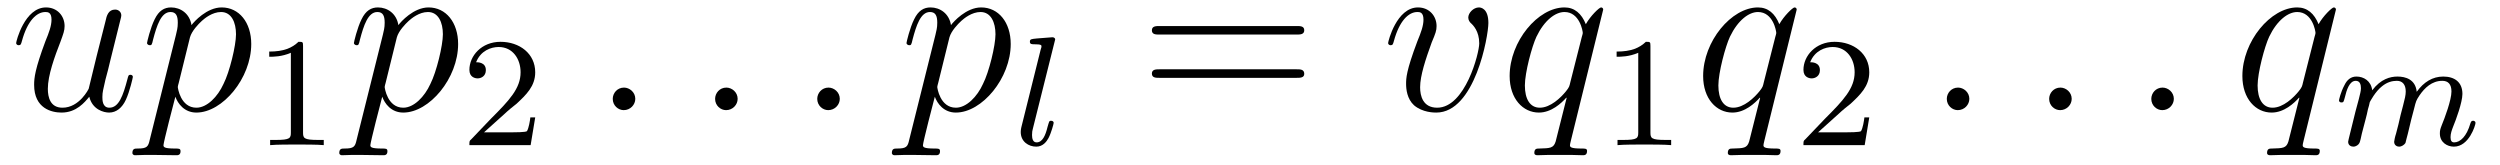 <?xml version="1.0" encoding="UTF-8"?>
<svg xmlns="http://www.w3.org/2000/svg" xmlns:xlink="http://www.w3.org/1999/xlink" viewBox="0 0 128.181 8.472" version="1.2">
<defs>
<g>
<symbol overflow="visible" id="glyph0-0">
<path style="stroke:none;" d=""/>
</symbol>
<symbol overflow="visible" id="glyph0-1">
<path style="stroke:none;" d="M 4.078 -0.688 C 4.234 -0.031 4.812 0.125 5.094 0.125 C 5.469 0.125 5.766 -0.125 5.953 -0.531 C 6.156 -0.969 6.312 -1.672 6.312 -1.703 C 6.312 -1.766 6.266 -1.812 6.188 -1.812 C 6.078 -1.812 6.078 -1.75 6.031 -1.578 C 5.812 -0.75 5.594 -0.125 5.109 -0.125 C 4.75 -0.125 4.75 -0.516 4.75 -0.672 C 4.75 -0.938 4.797 -1.062 4.906 -1.562 C 5 -1.891 5.078 -2.219 5.156 -2.547 L 5.641 -4.5 C 5.719 -4.797 5.719 -4.812 5.719 -4.859 C 5.719 -5.031 5.578 -5.156 5.406 -5.156 C 5.062 -5.156 4.969 -4.859 4.906 -4.547 C 4.781 -4.094 4.141 -1.516 4.047 -1.094 C 4.047 -1.094 3.578 -0.125 2.703 -0.125 C 2.078 -0.125 1.953 -0.656 1.953 -1.094 C 1.953 -1.781 2.297 -2.734 2.609 -3.531 C 2.75 -3.922 2.812 -4.078 2.812 -4.312 C 2.812 -4.828 2.438 -5.266 1.859 -5.266 C 0.766 -5.266 0.328 -3.531 0.328 -3.438 C 0.328 -3.391 0.375 -3.328 0.453 -3.328 C 0.562 -3.328 0.578 -3.375 0.625 -3.547 C 0.906 -4.578 1.375 -5.031 1.828 -5.031 C 1.953 -5.031 2.141 -5.016 2.141 -4.641 C 2.141 -4.328 2.016 -3.984 1.828 -3.531 C 1.297 -2.109 1.25 -1.656 1.25 -1.297 C 1.25 -0.078 2.156 0.125 2.656 0.125 C 3.422 0.125 3.844 -0.406 4.078 -0.688 Z M 4.078 -0.688 "/>
</symbol>
<symbol overflow="visible" id="glyph0-2">
<path style="stroke:none;" d="M 0.516 1.516 C 0.438 1.875 0.375 1.969 -0.109 1.969 C -0.25 1.969 -0.375 1.969 -0.375 2.203 C -0.375 2.219 -0.359 2.312 -0.234 2.312 C -0.078 2.312 0.094 2.297 0.25 2.297 L 0.766 2.297 C 1.016 2.297 1.625 2.312 1.875 2.312 C 1.953 2.312 2.094 2.312 2.094 2.109 C 2.094 1.969 2.016 1.969 1.812 1.969 C 1.25 1.969 1.219 1.891 1.219 1.797 C 1.219 1.656 1.75 -0.406 1.828 -0.688 C 1.953 -0.344 2.281 0.125 2.906 0.125 C 4.25 0.125 5.719 -1.641 5.719 -3.391 C 5.719 -4.5 5.094 -5.266 4.203 -5.266 C 3.438 -5.266 2.781 -4.531 2.656 -4.359 C 2.562 -4.953 2.094 -5.266 1.609 -5.266 C 1.266 -5.266 0.984 -5.109 0.766 -4.656 C 0.547 -4.219 0.375 -3.484 0.375 -3.438 C 0.375 -3.391 0.438 -3.328 0.516 -3.328 C 0.609 -3.328 0.625 -3.344 0.688 -3.625 C 0.875 -4.328 1.094 -5.031 1.578 -5.031 C 1.859 -5.031 1.953 -4.844 1.953 -4.484 C 1.953 -4.203 1.906 -4.078 1.859 -3.859 Z M 2.578 -3.734 C 2.672 -4.062 3 -4.406 3.188 -4.578 C 3.328 -4.703 3.719 -5.031 4.172 -5.031 C 4.703 -5.031 4.938 -4.5 4.938 -3.891 C 4.938 -3.312 4.609 -1.953 4.297 -1.344 C 4 -0.688 3.453 -0.125 2.906 -0.125 C 2.094 -0.125 1.953 -1.141 1.953 -1.188 C 1.953 -1.234 1.984 -1.328 2 -1.391 Z M 2.578 -3.734 "/>
</symbol>
<symbol overflow="visible" id="glyph0-3">
<path style="stroke:none;" d="M 2.203 -0.578 C 2.203 -0.922 1.906 -1.156 1.625 -1.156 C 1.281 -1.156 1.047 -0.875 1.047 -0.578 C 1.047 -0.234 1.328 0 1.609 0 C 1.953 0 2.203 -0.281 2.203 -0.578 Z M 2.203 -0.578 "/>
</symbol>
<symbol overflow="visible" id="glyph0-4">
<path style="stroke:none;" d="M 5.469 -4.469 C 5.469 -5.219 5.078 -5.266 4.984 -5.266 C 4.703 -5.266 4.438 -4.984 4.438 -4.75 C 4.438 -4.609 4.516 -4.516 4.562 -4.469 C 4.688 -4.359 5 -4.047 5 -3.422 C 5 -2.922 4.281 -0.125 2.844 -0.125 C 2.109 -0.125 1.969 -0.734 1.969 -1.172 C 1.969 -1.766 2.25 -2.609 2.562 -3.469 C 2.766 -3.953 2.812 -4.078 2.812 -4.312 C 2.812 -4.812 2.453 -5.266 1.859 -5.266 C 0.766 -5.266 0.328 -3.531 0.328 -3.438 C 0.328 -3.391 0.375 -3.328 0.453 -3.328 C 0.562 -3.328 0.578 -3.375 0.625 -3.547 C 0.906 -4.578 1.375 -5.031 1.828 -5.031 C 1.938 -5.031 2.141 -5.031 2.141 -4.641 C 2.141 -4.328 2.016 -3.984 1.828 -3.531 C 1.25 -2 1.25 -1.625 1.25 -1.344 C 1.25 -1.078 1.297 -0.578 1.656 -0.25 C 2.094 0.125 2.688 0.125 2.797 0.125 C 4.781 0.125 5.469 -3.797 5.469 -4.469 Z M 5.469 -4.469 "/>
</symbol>
<symbol overflow="visible" id="glyph0-5">
<path style="stroke:none;" d="M 5.266 -5.156 C 5.266 -5.219 5.219 -5.266 5.156 -5.266 C 5.062 -5.266 4.609 -4.828 4.375 -4.406 C 4.156 -4.953 3.797 -5.266 3.281 -5.266 C 1.922 -5.266 0.469 -3.531 0.469 -1.75 C 0.469 -0.578 1.156 0.125 1.969 0.125 C 2.609 0.125 3.125 -0.359 3.375 -0.641 L 3.391 -0.625 L 2.938 1.172 L 2.828 1.609 C 2.719 1.953 2.547 1.953 1.984 1.969 C 1.859 1.969 1.734 1.969 1.734 2.203 C 1.734 2.281 1.812 2.312 1.891 2.312 C 2.062 2.312 2.266 2.297 2.438 2.297 L 3.656 2.297 C 3.844 2.297 4.047 2.312 4.219 2.312 C 4.297 2.312 4.438 2.312 4.438 2.094 C 4.438 1.969 4.344 1.969 4.156 1.969 C 3.594 1.969 3.562 1.891 3.562 1.797 C 3.562 1.734 3.578 1.719 3.609 1.562 Z M 3.578 -1.422 C 3.531 -1.219 3.531 -1.188 3.359 -0.969 C 3.094 -0.641 2.562 -0.125 2.016 -0.125 C 1.516 -0.125 1.25 -0.562 1.25 -1.266 C 1.25 -1.922 1.609 -3.266 1.844 -3.766 C 2.25 -4.609 2.812 -5.031 3.281 -5.031 C 4.062 -5.031 4.219 -4.047 4.219 -3.953 C 4.219 -3.938 4.188 -3.797 4.172 -3.766 Z M 3.578 -1.422 "/>
</symbol>
<symbol overflow="visible" id="glyph1-0">
<path style="stroke:none;" d=""/>
</symbol>
<symbol overflow="visible" id="glyph1-1">
<path style="stroke:none;" d="M 2.5 -5.078 C 2.5 -5.297 2.484 -5.297 2.266 -5.297 C 1.938 -4.984 1.516 -4.797 0.766 -4.797 L 0.766 -4.531 C 0.984 -4.531 1.406 -4.531 1.875 -4.734 L 1.875 -0.656 C 1.875 -0.359 1.844 -0.266 1.094 -0.266 L 0.812 -0.266 L 0.812 0 C 1.141 -0.031 1.828 -0.031 2.188 -0.031 C 2.547 -0.031 3.234 -0.031 3.562 0 L 3.562 -0.266 L 3.281 -0.266 C 2.531 -0.266 2.5 -0.359 2.5 -0.656 Z M 2.5 -5.078 "/>
</symbol>
<symbol overflow="visible" id="glyph1-2">
<path style="stroke:none;" d="M 2.25 -1.625 C 2.375 -1.75 2.703 -2.016 2.844 -2.125 C 3.328 -2.578 3.797 -3.016 3.797 -3.734 C 3.797 -4.688 3 -5.297 2.016 -5.297 C 1.047 -5.297 0.422 -4.578 0.422 -3.859 C 0.422 -3.469 0.734 -3.422 0.844 -3.422 C 1.016 -3.422 1.266 -3.531 1.266 -3.844 C 1.266 -4.25 0.859 -4.25 0.766 -4.25 C 1 -4.844 1.531 -5.031 1.922 -5.031 C 2.656 -5.031 3.047 -4.406 3.047 -3.734 C 3.047 -2.906 2.469 -2.297 1.516 -1.344 L 0.516 -0.297 C 0.422 -0.219 0.422 -0.203 0.422 0 L 3.562 0 L 3.797 -1.422 L 3.547 -1.422 C 3.531 -1.266 3.469 -0.875 3.375 -0.719 C 3.328 -0.656 2.719 -0.656 2.594 -0.656 L 1.172 -0.656 Z M 2.25 -1.625 "/>
</symbol>
<symbol overflow="visible" id="glyph2-0">
<path style="stroke:none;" d=""/>
</symbol>
<symbol overflow="visible" id="glyph2-1">
<path style="stroke:none;" d="M 2.094 -5.297 C 2.094 -5.312 2.125 -5.406 2.125 -5.422 C 2.125 -5.453 2.094 -5.531 1.984 -5.531 L 1.188 -5.469 C 0.891 -5.438 0.828 -5.438 0.828 -5.297 C 0.828 -5.172 0.938 -5.172 1.031 -5.172 C 1.422 -5.172 1.422 -5.125 1.422 -5.062 C 1.422 -5.031 1.422 -5.016 1.375 -4.875 L 0.391 -0.922 C 0.359 -0.797 0.359 -0.672 0.359 -0.672 C 0.359 -0.172 0.766 0.078 1.156 0.078 C 1.5 0.078 1.688 -0.188 1.781 -0.359 C 1.922 -0.625 2.047 -1.094 2.047 -1.141 C 2.047 -1.188 2.016 -1.25 1.906 -1.25 C 1.844 -1.25 1.812 -1.203 1.812 -1.188 C 1.797 -1.172 1.766 -1.031 1.734 -0.938 C 1.625 -0.484 1.469 -0.141 1.172 -0.141 C 0.984 -0.141 0.938 -0.328 0.938 -0.516 C 0.938 -0.672 0.953 -0.75 0.984 -0.859 Z M 2.094 -5.297 "/>
</symbol>
<symbol overflow="visible" id="glyph2-2">
<path style="stroke:none;" d="M 1.594 -1.312 C 1.625 -1.422 1.703 -1.734 1.719 -1.844 C 1.75 -1.922 1.797 -2.125 1.812 -2.203 C 1.828 -2.234 2.094 -2.75 2.438 -3.016 C 2.703 -3.234 2.969 -3.297 3.203 -3.297 C 3.484 -3.297 3.656 -3.109 3.656 -2.75 C 3.656 -2.562 3.609 -2.375 3.516 -2.016 C 3.453 -1.812 3.328 -1.281 3.281 -1.062 L 3.156 -0.578 C 3.109 -0.453 3.062 -0.203 3.062 -0.172 C 3.062 0.016 3.219 0.078 3.312 0.078 C 3.453 0.078 3.578 -0.016 3.641 -0.109 C 3.656 -0.156 3.719 -0.438 3.766 -0.594 L 3.938 -1.312 C 3.969 -1.422 4.047 -1.734 4.078 -1.844 C 4.188 -2.281 4.188 -2.281 4.359 -2.547 C 4.625 -2.938 5 -3.297 5.531 -3.297 C 5.828 -3.297 6 -3.125 6 -2.75 C 6 -2.312 5.656 -1.391 5.5 -1.016 C 5.422 -0.812 5.406 -0.75 5.406 -0.594 C 5.406 -0.141 5.781 0.078 6.125 0.078 C 6.906 0.078 7.234 -1.031 7.234 -1.141 C 7.234 -1.219 7.156 -1.25 7.109 -1.25 C 7.016 -1.25 7 -1.188 6.969 -1.109 C 6.781 -0.453 6.453 -0.141 6.141 -0.141 C 6.016 -0.141 5.953 -0.219 5.953 -0.406 C 5.953 -0.594 6.016 -0.766 6.094 -0.969 C 6.219 -1.266 6.562 -2.188 6.562 -2.625 C 6.562 -3.234 6.156 -3.516 5.578 -3.516 C 5.031 -3.516 4.578 -3.234 4.219 -2.734 C 4.156 -3.375 3.641 -3.516 3.234 -3.516 C 2.859 -3.516 2.375 -3.391 1.938 -2.812 C 1.875 -3.297 1.5 -3.516 1.125 -3.516 C 0.844 -3.516 0.641 -3.344 0.516 -3.078 C 0.312 -2.703 0.234 -2.312 0.234 -2.297 C 0.234 -2.219 0.297 -2.188 0.359 -2.188 C 0.469 -2.188 0.469 -2.219 0.531 -2.438 C 0.625 -2.828 0.766 -3.297 1.094 -3.297 C 1.312 -3.297 1.359 -3.094 1.359 -2.922 C 1.359 -2.766 1.312 -2.625 1.25 -2.359 C 1.234 -2.297 1.109 -1.828 1.078 -1.719 L 0.781 -0.516 C 0.75 -0.391 0.703 -0.203 0.703 -0.172 C 0.703 0.016 0.859 0.078 0.969 0.078 C 1.109 0.078 1.234 -0.016 1.281 -0.109 C 1.312 -0.156 1.375 -0.438 1.406 -0.594 Z M 1.594 -1.312 "/>
</symbol>
<symbol overflow="visible" id="glyph3-0">
<path style="stroke:none;" d=""/>
</symbol>
<symbol overflow="visible" id="glyph3-1">
<path style="stroke:none;" d="M 8.062 -3.875 C 8.234 -3.875 8.453 -3.875 8.453 -4.094 C 8.453 -4.312 8.25 -4.312 8.062 -4.312 L 1.031 -4.312 C 0.859 -4.312 0.641 -4.312 0.641 -4.094 C 0.641 -3.875 0.844 -3.875 1.031 -3.875 Z M 8.062 -1.656 C 8.234 -1.656 8.453 -1.656 8.453 -1.859 C 8.453 -2.094 8.25 -2.094 8.062 -2.094 L 1.031 -2.094 C 0.859 -2.094 0.641 -2.094 0.641 -1.875 C 0.641 -1.656 0.844 -1.656 1.031 -1.656 Z M 8.062 -1.656 "/>
</symbol>
</g>
</defs>
<g id="surface1">
<g style="fill:rgb(0%,0%,0%);fill-opacity:1;">
  <use xlink:href="#glyph0-1" x="0.5" y="5.647"/>
  <use xlink:href="#glyph0-2" x="7.163" y="5.647"/>
</g>
<g style="fill:rgb(0%,0%,0%);fill-opacity:1;">
  <use xlink:href="#glyph1-1" x="13.038" y="7.441"/>
</g>
<g style="fill:rgb(0%,0%,0%);fill-opacity:1;">
  <use xlink:href="#glyph0-2" x="17.77" y="5.647"/>
</g>
<g style="fill:rgb(0%,0%,0%);fill-opacity:1;">
  <use xlink:href="#glyph1-2" x="23.645" y="7.441"/>
</g>
<g style="fill:rgb(0%,0%,0%);fill-opacity:1;">
  <use xlink:href="#glyph0-3" x="30.37" y="5.647"/>
</g>
<g style="fill:rgb(0%,0%,0%);fill-opacity:1;">
  <use xlink:href="#glyph0-3" x="35.618" y="5.647"/>
</g>
<g style="fill:rgb(0%,0%,0%);fill-opacity:1;">
  <use xlink:href="#glyph0-3" x="40.855" y="5.647"/>
</g>
<g style="fill:rgb(0%,0%,0%);fill-opacity:1;">
  <use xlink:href="#glyph0-2" x="46.103" y="5.647"/>
</g>
<g style="fill:rgb(0%,0%,0%);fill-opacity:1;">
  <use xlink:href="#glyph2-1" x="51.977" y="7.441"/>
</g>
<g style="fill:rgb(0%,0%,0%);fill-opacity:1;">
  <use xlink:href="#glyph3-1" x="58.419" y="5.647"/>
</g>
<g style="fill:rgb(0%,0%,0%);fill-opacity:1;">
  <use xlink:href="#glyph0-4" x="70.844" y="5.647"/>
</g>
<g style="fill:rgb(0%,0%,0%);fill-opacity:1;">
  <use xlink:href="#glyph0-5" x="76.934" y="5.647"/>
</g>
<g style="fill:rgb(0%,0%,0%);fill-opacity:1;">
  <use xlink:href="#glyph1-1" x="82.122" y="7.441"/>
</g>
<g style="fill:rgb(0%,0%,0%);fill-opacity:1;">
  <use xlink:href="#glyph0-5" x="86.855" y="5.647"/>
</g>
<g style="fill:rgb(0%,0%,0%);fill-opacity:1;">
  <use xlink:href="#glyph1-2" x="92.045" y="7.441"/>
</g>
<g style="fill:rgb(0%,0%,0%);fill-opacity:1;">
  <use xlink:href="#glyph0-3" x="98.77" y="5.647"/>
</g>
<g style="fill:rgb(0%,0%,0%);fill-opacity:1;">
  <use xlink:href="#glyph0-3" x="104.018" y="5.647"/>
</g>
<g style="fill:rgb(0%,0%,0%);fill-opacity:1;">
  <use xlink:href="#glyph0-3" x="109.255" y="5.647"/>
</g>
<g style="fill:rgb(0%,0%,0%);fill-opacity:1;">
  <use xlink:href="#glyph0-5" x="114.503" y="5.647"/>
</g>
<g style="fill:rgb(0%,0%,0%);fill-opacity:1;">
  <use xlink:href="#glyph2-2" x="119.692" y="7.441"/>
</g>
</g>
</svg>
